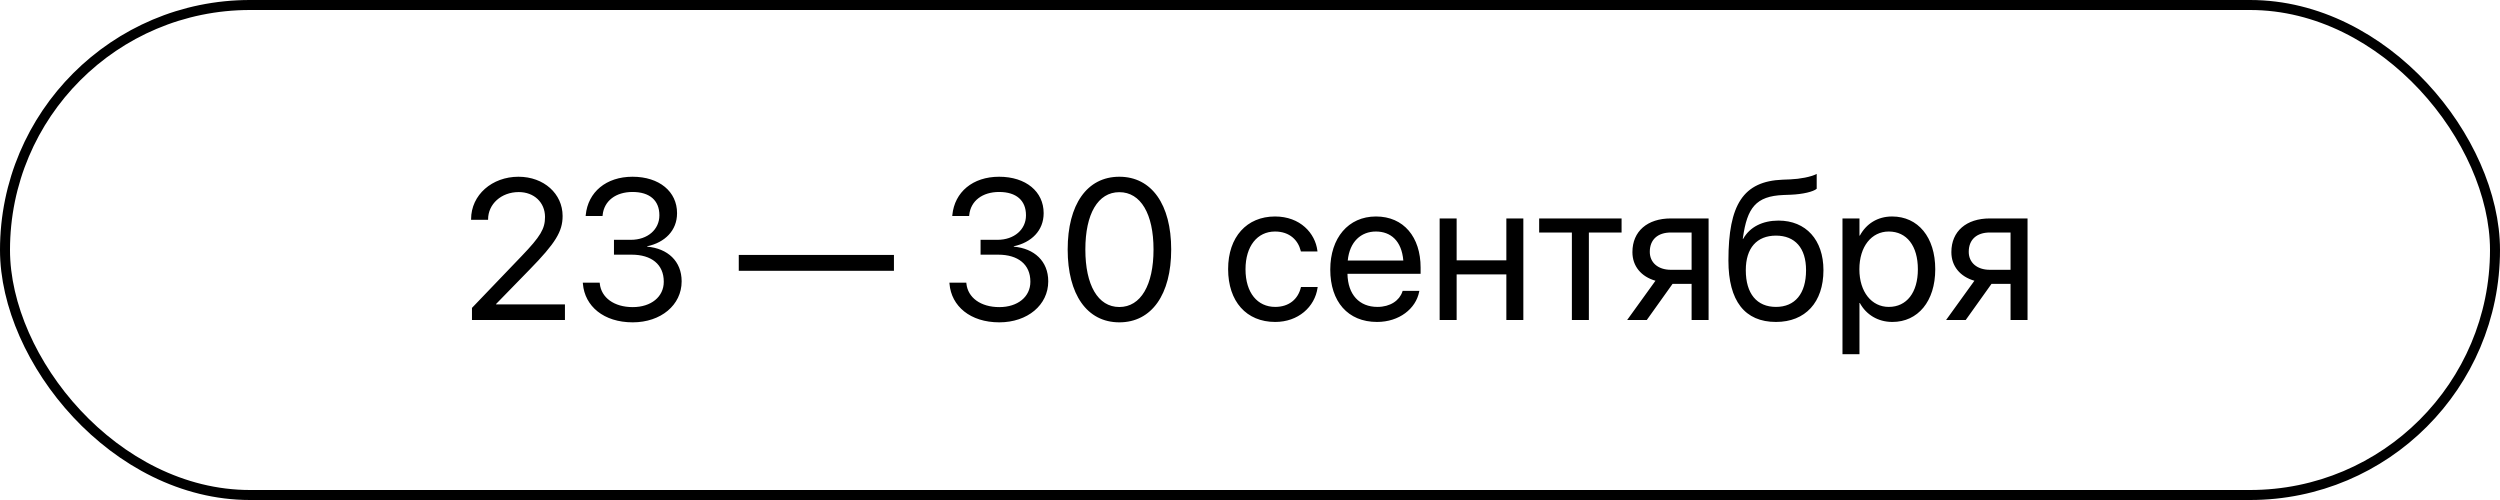 <?xml version="1.0" encoding="UTF-8"?> <svg xmlns="http://www.w3.org/2000/svg" width="250" height="50" viewBox="0 0 250 50" fill="none"> <rect x="0.5" y="0.5" width="249" height="49" rx="24.5" stroke="black"></rect> <path d="M47.197 32H56.494V30.438H49.609V30.398L52.959 26.961C55.547 24.314 56.26 23.152 56.26 21.609V21.59C56.26 19.383 54.395 17.674 51.846 17.674C49.219 17.674 47.109 19.48 47.109 21.922V21.98H48.809V21.932C48.809 20.418 50.117 19.207 51.875 19.207C53.408 19.207 54.492 20.242 54.502 21.678V21.697C54.502 22.869 54.062 23.631 52.158 25.613L47.197 30.789V32ZM63.272 32.234C66.094 32.234 68.164 30.496 68.164 28.143V28.123C68.164 26.121 66.768 24.842 64.717 24.666V24.627C66.475 24.256 67.705 23.064 67.705 21.326V21.307C67.705 19.168 65.938 17.674 63.252 17.674C60.615 17.674 58.799 19.207 58.574 21.502L58.565 21.6H60.254L60.264 21.502C60.41 20.076 61.592 19.197 63.252 19.197C64.971 19.197 65.938 20.047 65.938 21.521V21.541C65.938 22.947 64.766 23.982 63.086 23.982H61.397V25.467H63.164C65.137 25.467 66.377 26.434 66.377 28.162V28.182C66.377 29.676 65.117 30.711 63.272 30.711C61.397 30.711 60.127 29.754 59.98 28.367L59.971 28.27H58.281L58.291 28.387C58.477 30.613 60.361 32.234 63.272 32.234ZM73.877 27.078H89.394V25.496H73.877V27.078ZM99.932 32.234C102.754 32.234 104.824 30.496 104.824 28.143V28.123C104.824 26.121 103.428 24.842 101.377 24.666V24.627C103.135 24.256 104.365 23.064 104.365 21.326V21.307C104.365 19.168 102.598 17.674 99.912 17.674C97.275 17.674 95.459 19.207 95.234 21.502L95.225 21.6H96.914L96.924 21.502C97.07 20.076 98.252 19.197 99.912 19.197C101.631 19.197 102.598 20.047 102.598 21.521V21.541C102.598 22.947 101.426 23.982 99.746 23.982H98.057V25.467H99.824C101.797 25.467 103.037 26.434 103.037 28.162V28.182C103.037 29.676 101.777 30.711 99.932 30.711C98.057 30.711 96.787 29.754 96.641 28.367L96.631 28.27H94.941L94.951 28.387C95.137 30.613 97.022 32.234 99.932 32.234ZM111.934 32.234C115.176 32.234 117.119 29.432 117.119 24.959V24.939C117.119 20.467 115.176 17.674 111.934 17.674C108.691 17.674 106.768 20.467 106.768 24.939V24.959C106.768 29.432 108.691 32.234 111.934 32.234ZM111.934 30.701C109.785 30.701 108.535 28.494 108.535 24.959V24.939C108.535 21.404 109.785 19.217 111.934 19.217C114.082 19.217 115.352 21.404 115.352 24.939V24.959C115.352 28.494 114.082 30.701 111.934 30.701ZM127.52 32.195C129.814 32.195 131.484 30.701 131.758 28.768L131.768 28.699H130.098L130.078 28.777C129.795 29.91 128.906 30.691 127.52 30.691C125.762 30.691 124.551 29.295 124.551 26.932V26.922C124.551 24.617 125.732 23.152 127.5 23.152C128.994 23.152 129.814 24.051 130.068 25.066L130.088 25.145H131.748L131.738 25.066C131.523 23.328 130.029 21.648 127.5 21.648C124.678 21.648 122.812 23.699 122.812 26.902V26.912C122.812 30.145 124.639 32.195 127.52 32.195ZM137.705 32.195C139.922 32.195 141.582 30.867 141.914 29.188L141.934 29.09H140.264L140.234 29.178C139.941 30.047 139.033 30.691 137.744 30.691C135.938 30.691 134.785 29.471 134.746 27.381H142.061V26.756C142.061 23.709 140.371 21.648 137.598 21.648C134.824 21.648 133.027 23.807 133.027 26.951V26.961C133.027 30.154 134.785 32.195 137.705 32.195ZM137.588 23.152C139.072 23.152 140.166 24.08 140.332 26.053H134.775C134.961 24.158 136.113 23.152 137.588 23.152ZM150.635 32H152.334V21.844H150.635V26.033H145.664V21.844H143.965V32H145.664V27.439H150.635V32ZM162.158 21.844H153.916V23.25H157.188V32H158.887V23.25H162.158V21.844ZM169.16 32H170.859V21.844H167.08C164.746 21.844 163.242 23.123 163.242 25.203V25.223C163.242 26.609 164.111 27.664 165.547 28.074L162.715 32H164.678L167.256 28.387H169.16V32ZM167.09 26.98C165.781 26.98 164.98 26.238 164.98 25.193V25.174C164.98 23.963 165.771 23.25 167.09 23.25H169.16V26.98H167.09ZM177.598 32.195C180.537 32.195 182.344 30.223 182.344 27.029V27.01C182.344 23.992 180.596 22.059 177.852 22.059C176.27 22.059 174.99 22.684 174.316 23.885H174.277L174.297 23.748C174.717 20.809 175.566 19.607 178.35 19.5L179.102 19.471C180.273 19.422 181.348 19.168 181.67 18.875V17.391C181.094 17.693 180 17.898 179.023 17.938L178.271 17.967C174.326 18.123 172.842 20.447 172.842 26.043V26.062C172.842 30.096 174.482 32.195 177.598 32.195ZM177.598 30.691C175.684 30.691 174.58 29.363 174.58 27.029V27.01C174.58 24.803 175.684 23.562 177.598 23.562C179.502 23.562 180.605 24.803 180.605 27.01V27.029C180.605 29.363 179.502 30.691 177.598 30.691ZM184.248 35.418H185.947V30.301H185.986C186.621 31.473 187.803 32.195 189.238 32.195C191.787 32.195 193.525 30.135 193.525 26.932V26.922C193.525 23.719 191.807 21.648 189.209 21.648C187.754 21.648 186.621 22.381 185.986 23.562H185.947V21.844H184.248V35.418ZM188.877 30.691C187.168 30.691 185.938 29.197 185.938 26.932V26.922C185.938 24.646 187.158 23.152 188.877 23.152C190.674 23.152 191.787 24.588 191.787 26.922V26.932C191.787 29.246 190.674 30.691 188.877 30.691ZM201.055 32H202.754V21.844H198.975C196.641 21.844 195.137 23.123 195.137 25.203V25.223C195.137 26.609 196.006 27.664 197.441 28.074L194.609 32H196.572L199.15 28.387H201.055V32ZM198.984 26.98C197.676 26.98 196.875 26.238 196.875 25.193V25.174C196.875 23.963 197.666 23.25 198.984 23.25H201.055V26.98H198.984Z" fill="black"></path> </svg> 
